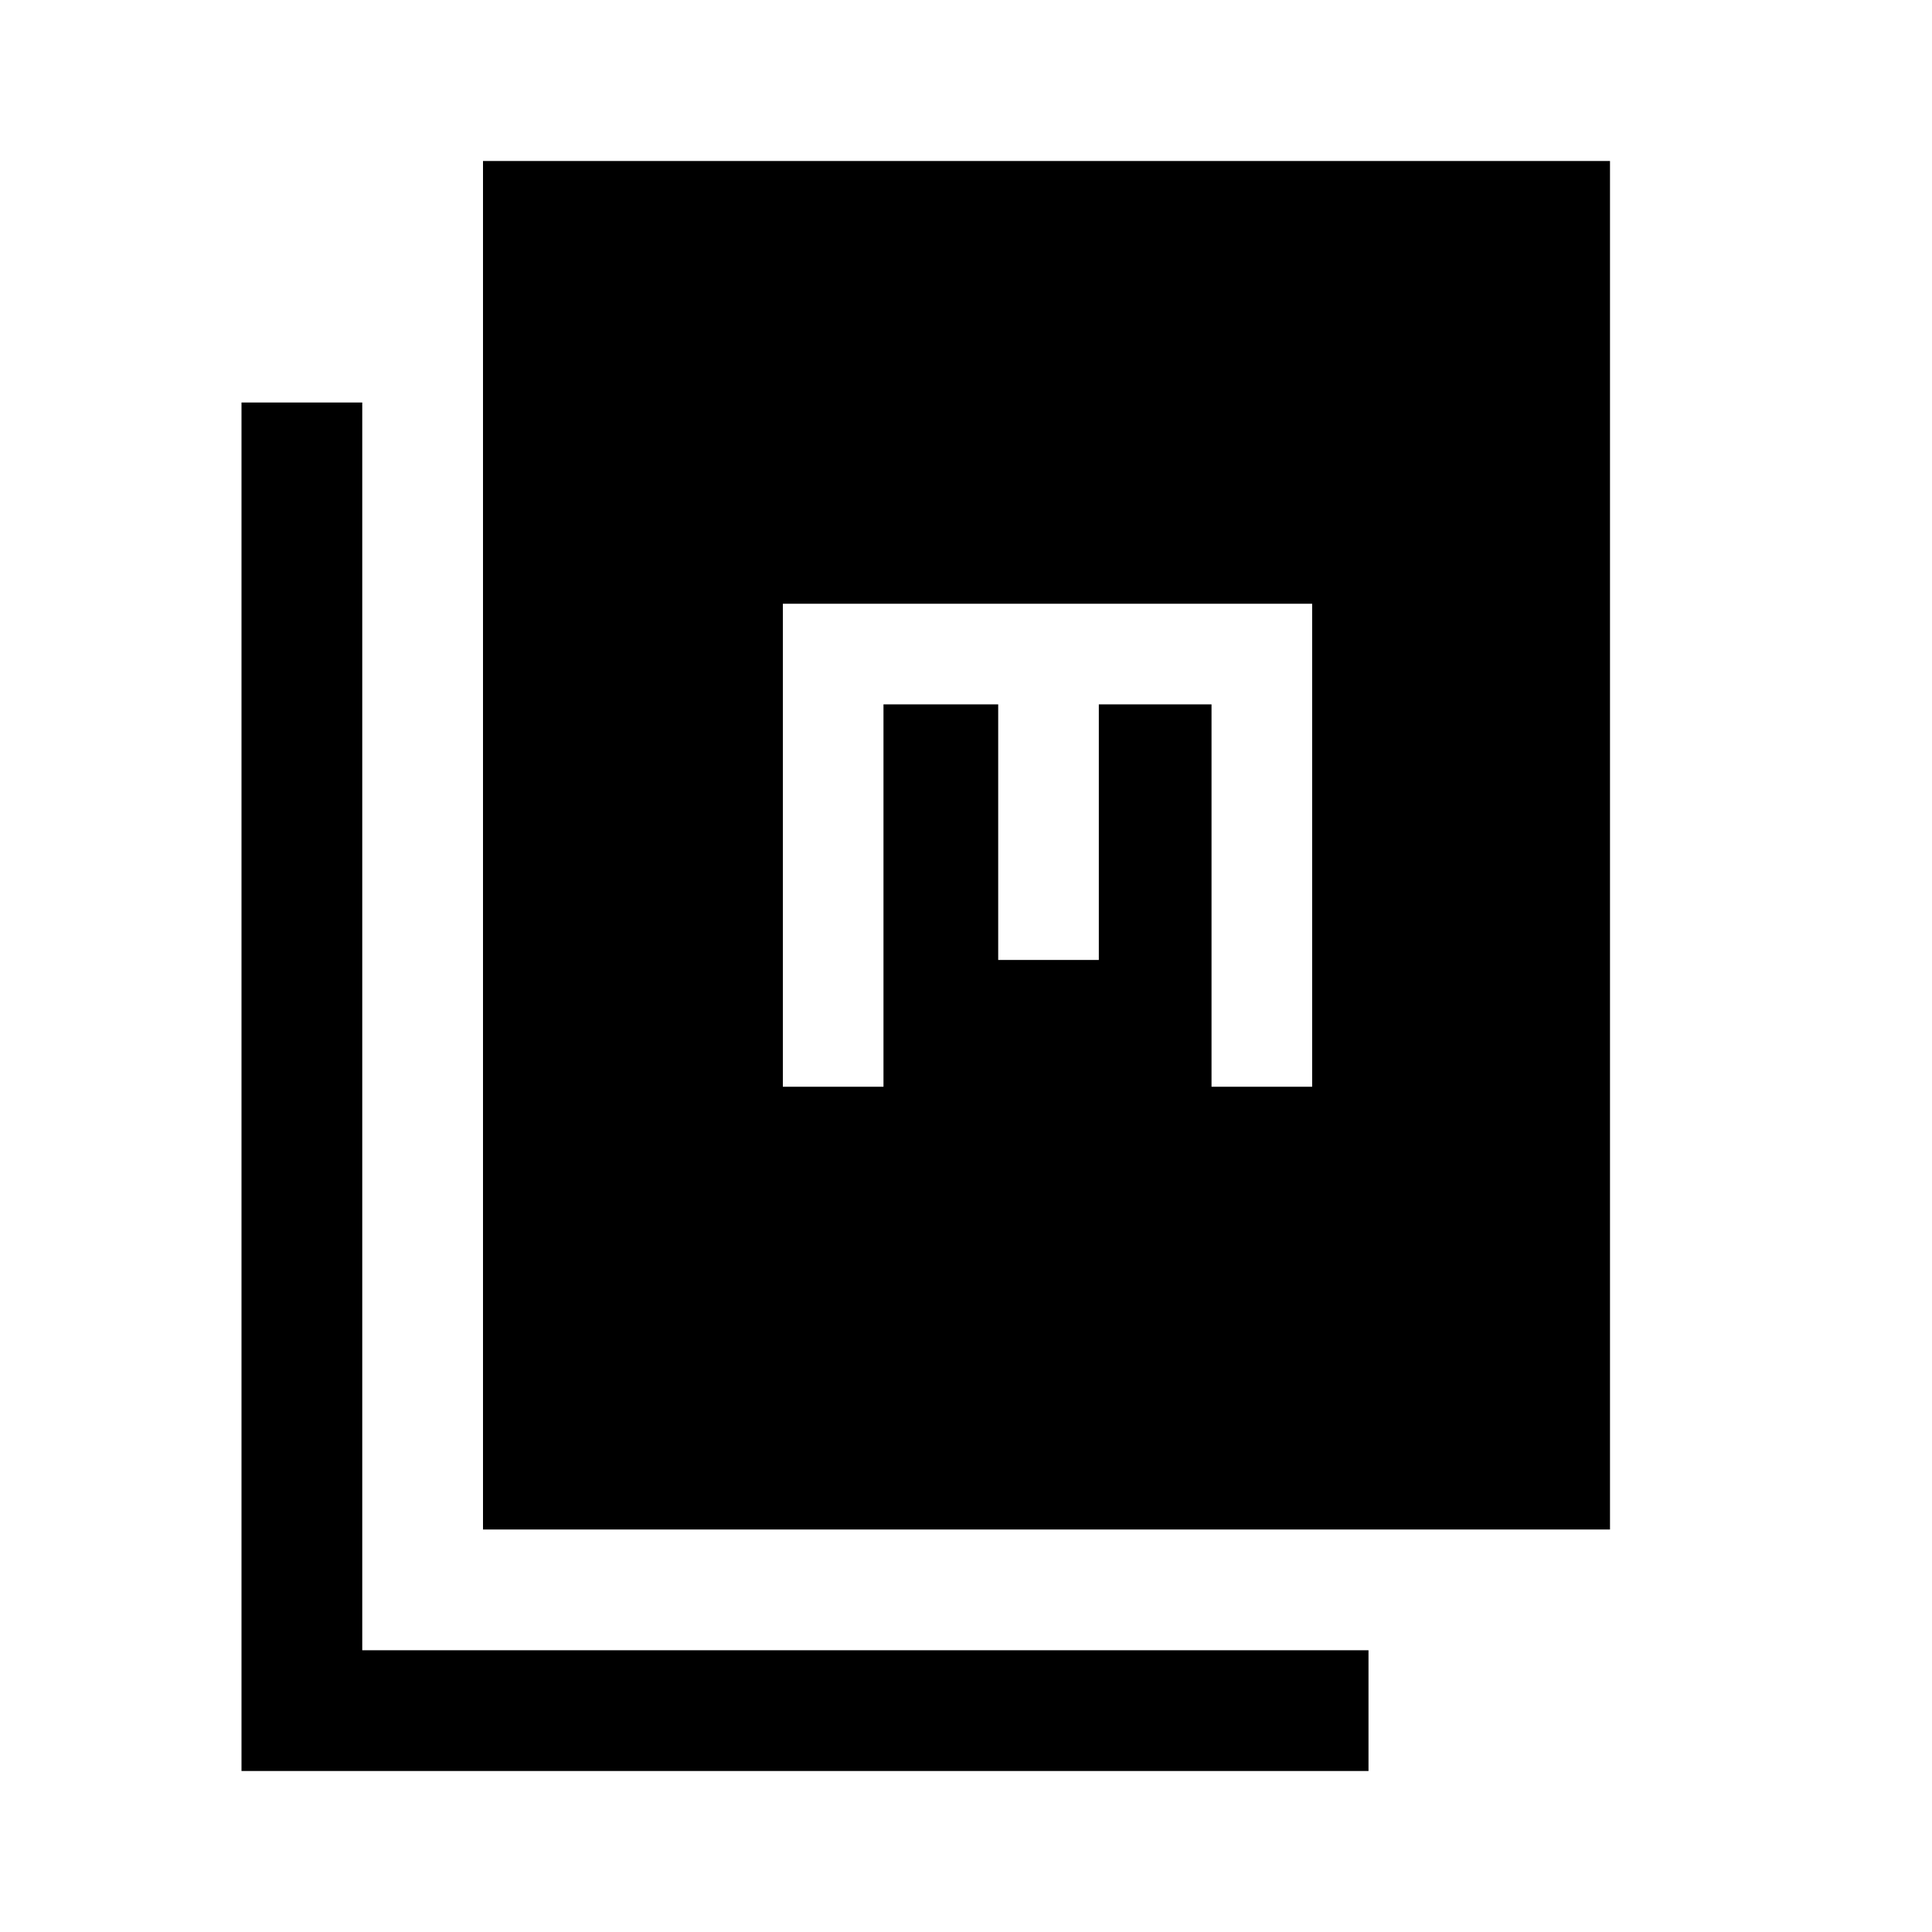 <svg xmlns="http://www.w3.org/2000/svg" width="48" height="48" viewBox="0 -960 960 960"><path d="M240-200v-680h560v680H240ZM120-80v-680h60v620h500v60H120Zm269-340h50v-190h57v127h50v-127h56v190h50v-240H389v240Z"/></svg>